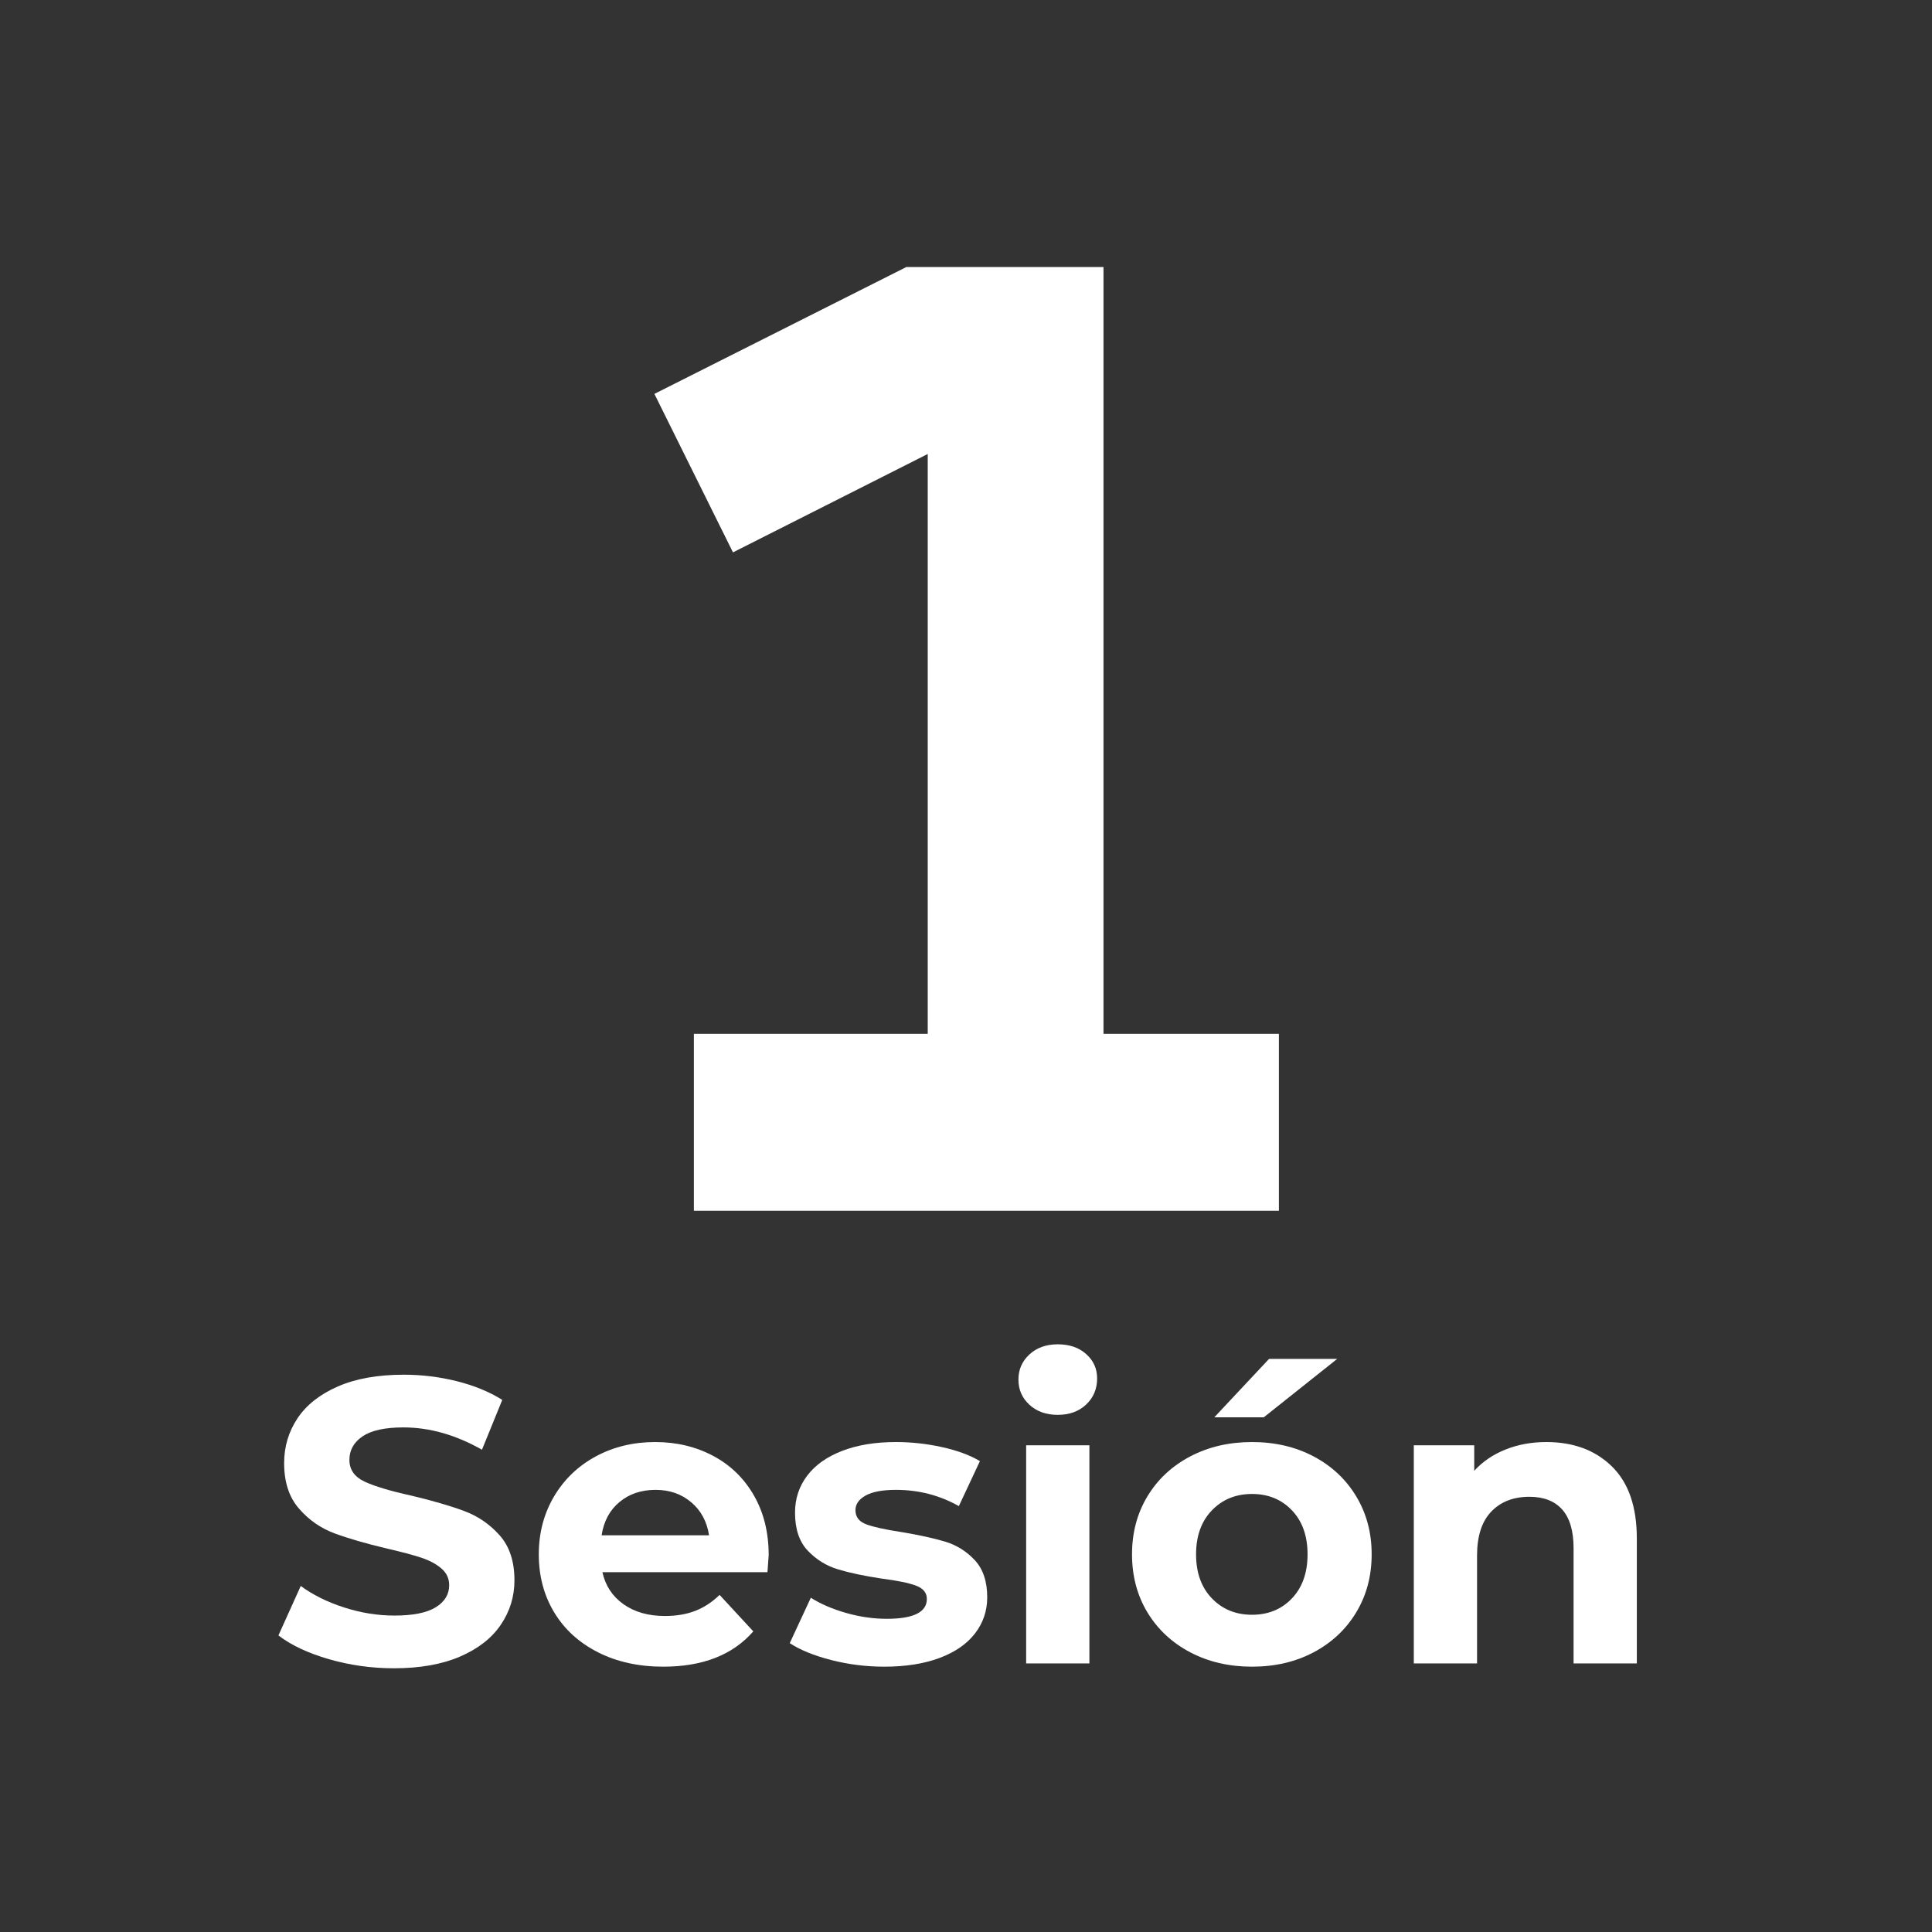 <svg xmlns="http://www.w3.org/2000/svg" xmlns:xlink="http://www.w3.org/1999/xlink" width="756" zoomAndPan="magnify" viewBox="0 0 567 567" height="756" preserveAspectRatio="xMidYMid meet" version="1.0"><rect x="0" y="0" width="567" height="567" fill="#333333" stroke="none"/><defs><g/><clipPath id="5c34fb6781"><path d="M 116 1.371 L 300 1.371 L 300 278.414 L 116 278.414 Z M 116 1.371 " clip-rule="nonzero"/></clipPath><clipPath id="d7a6e29d3a"><path d="M 0.926 297 L 413.238 297 L 413.238 442.645 L 0.926 442.645 Z M 0.926 297 " clip-rule="nonzero"/></clipPath><clipPath id="5b13346205"><rect x="0" width="414" y="0" height="146"/></clipPath><clipPath id="5018e31690"><rect x="0" width="414" y="0" height="443"/></clipPath></defs><g transform="matrix(1, 0, 0, 1, 76, 77)"><g clip-path="url(#5018e31690)"><g clip-path="url(#5c34fb6781)"><path fill="#ffffff" d="M 190.262 1.234 L 116.051 38.598 L 139.113 85.109 L 196.27 56.234 L 196.27 226.414 L 127.637 226.414 L 127.637 278.328 L 299.328 278.328 L 299.328 226.414 L 247.852 226.414 L 247.852 1.234 Z M 190.262 1.234 " fill-opacity="1" fill-rule="nonzero"/></g><g clip-path="url(#d7a6e29d3a)"><g transform="matrix(1, 0, 0, 1, -0, 297)"><g clip-path="url(#5b13346205)"><g fill="#ffffff" fill-opacity="1"><g transform="translate(2.387, 114.18)"><g><path d="M 37.25 1.422 C 30.664 1.422 24.297 0.531 18.141 -1.25 C 11.992 -3.031 7.055 -5.352 3.328 -8.219 L 9.875 -22.734 C 13.445 -20.109 17.691 -18.004 22.609 -16.422 C 27.523 -14.836 32.441 -14.047 37.359 -14.047 C 42.836 -14.047 46.883 -14.859 49.5 -16.484 C 52.125 -18.109 53.438 -20.27 53.438 -22.969 C 53.438 -24.945 52.66 -26.594 51.109 -27.906 C 49.566 -29.219 47.582 -30.27 45.156 -31.062 C 42.738 -31.852 39.469 -32.723 35.344 -33.672 C 29 -35.18 23.801 -36.688 19.75 -38.188 C 15.707 -39.695 12.238 -42.117 9.344 -45.453 C 6.445 -48.785 5 -53.227 5 -58.781 C 5 -63.625 6.305 -68.008 8.922 -71.938 C 11.547 -75.863 15.492 -78.977 20.766 -81.281 C 26.035 -83.582 32.484 -84.734 40.109 -84.734 C 45.422 -84.734 50.613 -84.098 55.688 -82.828 C 60.77 -81.555 65.211 -79.727 69.016 -77.344 L 63.062 -62.719 C 55.375 -67.082 47.68 -69.266 39.984 -69.266 C 34.586 -69.266 30.598 -68.391 28.016 -66.641 C 25.441 -64.891 24.156 -62.586 24.156 -59.734 C 24.156 -56.879 25.641 -54.754 28.609 -53.359 C 31.586 -51.973 36.133 -50.609 42.25 -49.266 C 48.594 -47.754 53.785 -46.242 57.828 -44.734 C 61.879 -43.234 65.352 -40.852 68.25 -37.594 C 71.145 -34.344 72.594 -29.941 72.594 -24.391 C 72.594 -19.629 71.258 -15.285 68.594 -11.359 C 65.938 -7.43 61.953 -4.316 56.641 -2.016 C 51.328 0.273 44.863 1.422 37.25 1.422 Z M 37.25 1.422 "/></g></g></g><g fill="#ffffff" fill-opacity="1"><g transform="translate(78.311, 114.18)"><g><path d="M 71.281 -31.766 C 71.281 -31.535 71.16 -29.875 70.922 -26.781 L 22.484 -26.781 C 23.359 -22.812 25.422 -19.676 28.672 -17.375 C 31.93 -15.07 35.977 -13.922 40.812 -13.922 C 44.145 -13.922 47.098 -14.414 49.672 -15.406 C 52.254 -16.395 54.656 -17.961 56.875 -20.109 L 66.766 -9.406 C 60.734 -2.5 51.926 0.953 40.344 0.953 C 33.125 0.953 26.738 -0.453 21.188 -3.266 C 15.633 -6.086 11.348 -9.992 8.328 -14.984 C 5.316 -19.984 3.812 -25.66 3.812 -32.016 C 3.812 -38.273 5.297 -43.926 8.266 -48.969 C 11.242 -54.008 15.332 -57.938 20.531 -60.75 C 25.727 -63.562 31.539 -64.969 37.969 -64.969 C 44.227 -64.969 49.895 -63.617 54.969 -60.922 C 60.051 -58.223 64.039 -54.352 66.938 -49.312 C 69.832 -44.281 71.281 -38.43 71.281 -31.766 Z M 38.078 -50.938 C 33.867 -50.938 30.336 -49.742 27.484 -47.359 C 24.629 -44.984 22.883 -41.734 22.25 -37.609 L 53.781 -37.609 C 53.156 -41.648 51.41 -44.879 48.547 -47.297 C 45.691 -49.723 42.203 -50.938 38.078 -50.938 Z M 38.078 -50.938 "/></g></g></g><g fill="#ffffff" fill-opacity="1"><g transform="translate(153.401, 114.18)"><g><path d="M 30.109 0.953 C 24.797 0.953 19.598 0.301 14.516 -1 C 9.441 -2.312 5.395 -3.961 2.375 -5.953 L 8.562 -19.281 C 11.426 -17.457 14.879 -15.969 18.922 -14.812 C 22.961 -13.664 26.93 -13.094 30.828 -13.094 C 38.68 -13.094 42.609 -15.035 42.609 -18.922 C 42.609 -20.742 41.535 -22.051 39.391 -22.844 C 37.242 -23.633 33.953 -24.312 29.516 -24.875 C 24.273 -25.664 19.945 -26.578 16.531 -27.609 C 13.125 -28.641 10.172 -30.461 7.672 -33.078 C 5.172 -35.703 3.922 -39.43 3.922 -44.266 C 3.922 -48.316 5.094 -51.906 7.438 -55.031 C 9.781 -58.164 13.191 -60.602 17.672 -62.344 C 22.148 -64.094 27.445 -64.969 33.562 -64.969 C 38.082 -64.969 42.582 -64.473 47.062 -63.484 C 51.539 -62.492 55.25 -61.125 58.188 -59.375 L 52 -46.172 C 46.363 -49.348 40.219 -50.938 33.562 -50.938 C 29.594 -50.938 26.613 -50.379 24.625 -49.266 C 22.645 -48.148 21.656 -46.723 21.656 -44.984 C 21.656 -42.992 22.723 -41.602 24.859 -40.812 C 27.004 -40.02 30.422 -39.27 35.109 -38.562 C 40.336 -37.688 44.617 -36.75 47.953 -35.75 C 51.285 -34.758 54.18 -32.957 56.641 -30.344 C 59.098 -27.727 60.328 -24.078 60.328 -19.391 C 60.328 -15.43 59.133 -11.906 56.75 -8.812 C 54.375 -5.719 50.906 -3.316 46.344 -1.609 C 41.789 0.098 36.379 0.953 30.109 0.953 Z M 30.109 0.953 "/></g></g></g><g fill="#ffffff" fill-opacity="1"><g transform="translate(216.591, 114.18)"><g><path d="M 8.562 -64.016 L 27.125 -64.016 L 27.125 0 L 8.562 0 Z M 17.844 -72.953 C 14.438 -72.953 11.66 -73.941 9.516 -75.922 C 7.367 -77.898 6.297 -80.359 6.297 -83.297 C 6.297 -86.234 7.367 -88.691 9.516 -90.672 C 11.66 -92.66 14.438 -93.656 17.844 -93.656 C 21.258 -93.656 24.035 -92.703 26.172 -90.797 C 28.316 -88.891 29.391 -86.508 29.391 -83.656 C 29.391 -80.562 28.316 -78.004 26.172 -75.984 C 24.035 -73.961 21.258 -72.953 17.844 -72.953 Z M 17.844 -72.953 "/></g></g></g><g fill="#ffffff" fill-opacity="1"><g transform="translate(252.411, 114.18)"><g><path d="M 39.031 0.953 C 32.289 0.953 26.242 -0.453 20.891 -3.266 C 15.535 -6.086 11.348 -9.992 8.328 -14.984 C 5.316 -19.984 3.812 -25.66 3.812 -32.016 C 3.812 -38.359 5.316 -44.031 8.328 -49.031 C 11.348 -54.031 15.535 -57.938 20.891 -60.75 C 26.242 -63.562 32.289 -64.969 39.031 -64.969 C 45.77 -64.969 51.797 -63.562 57.109 -60.75 C 62.43 -57.938 66.598 -54.031 69.609 -49.031 C 72.629 -44.031 74.141 -38.359 74.141 -32.016 C 74.141 -25.66 72.629 -19.984 69.609 -14.984 C 66.598 -9.992 62.43 -6.086 57.109 -3.266 C 51.797 -0.453 45.77 0.953 39.031 0.953 Z M 39.031 -14.281 C 43.789 -14.281 47.695 -15.883 50.75 -19.094 C 53.801 -22.312 55.328 -26.617 55.328 -32.016 C 55.328 -37.41 53.801 -41.711 50.75 -44.922 C 47.695 -48.129 43.789 -49.734 39.031 -49.734 C 34.27 -49.734 30.344 -48.129 27.25 -44.922 C 24.156 -41.711 22.609 -37.41 22.609 -32.016 C 22.609 -26.617 24.156 -22.312 27.25 -19.094 C 30.344 -15.883 34.27 -14.281 39.031 -14.281 Z M 44.031 -89.375 L 64.031 -89.375 L 42.484 -72.234 L 27.969 -72.234 Z M 44.031 -89.375 "/></g></g></g><g fill="#ffffff" fill-opacity="1"><g transform="translate(330.357, 114.18)"><g><path d="M 47.484 -64.969 C 55.41 -64.969 61.812 -62.586 66.688 -57.828 C 71.57 -53.066 74.016 -46.008 74.016 -36.656 L 74.016 0 L 55.453 0 L 55.453 -33.797 C 55.453 -38.867 54.344 -42.656 52.125 -45.156 C 49.906 -47.656 46.691 -48.906 42.484 -48.906 C 37.805 -48.906 34.078 -47.457 31.297 -44.562 C 28.516 -41.664 27.125 -37.363 27.125 -31.656 L 27.125 0 L 8.562 0 L 8.562 -64.016 L 26.297 -64.016 L 26.297 -56.531 C 28.754 -59.227 31.805 -61.305 35.453 -62.766 C 39.109 -64.234 43.117 -64.969 47.484 -64.969 Z M 47.484 -64.969 "/></g></g></g></g></g></g></g></g></svg>